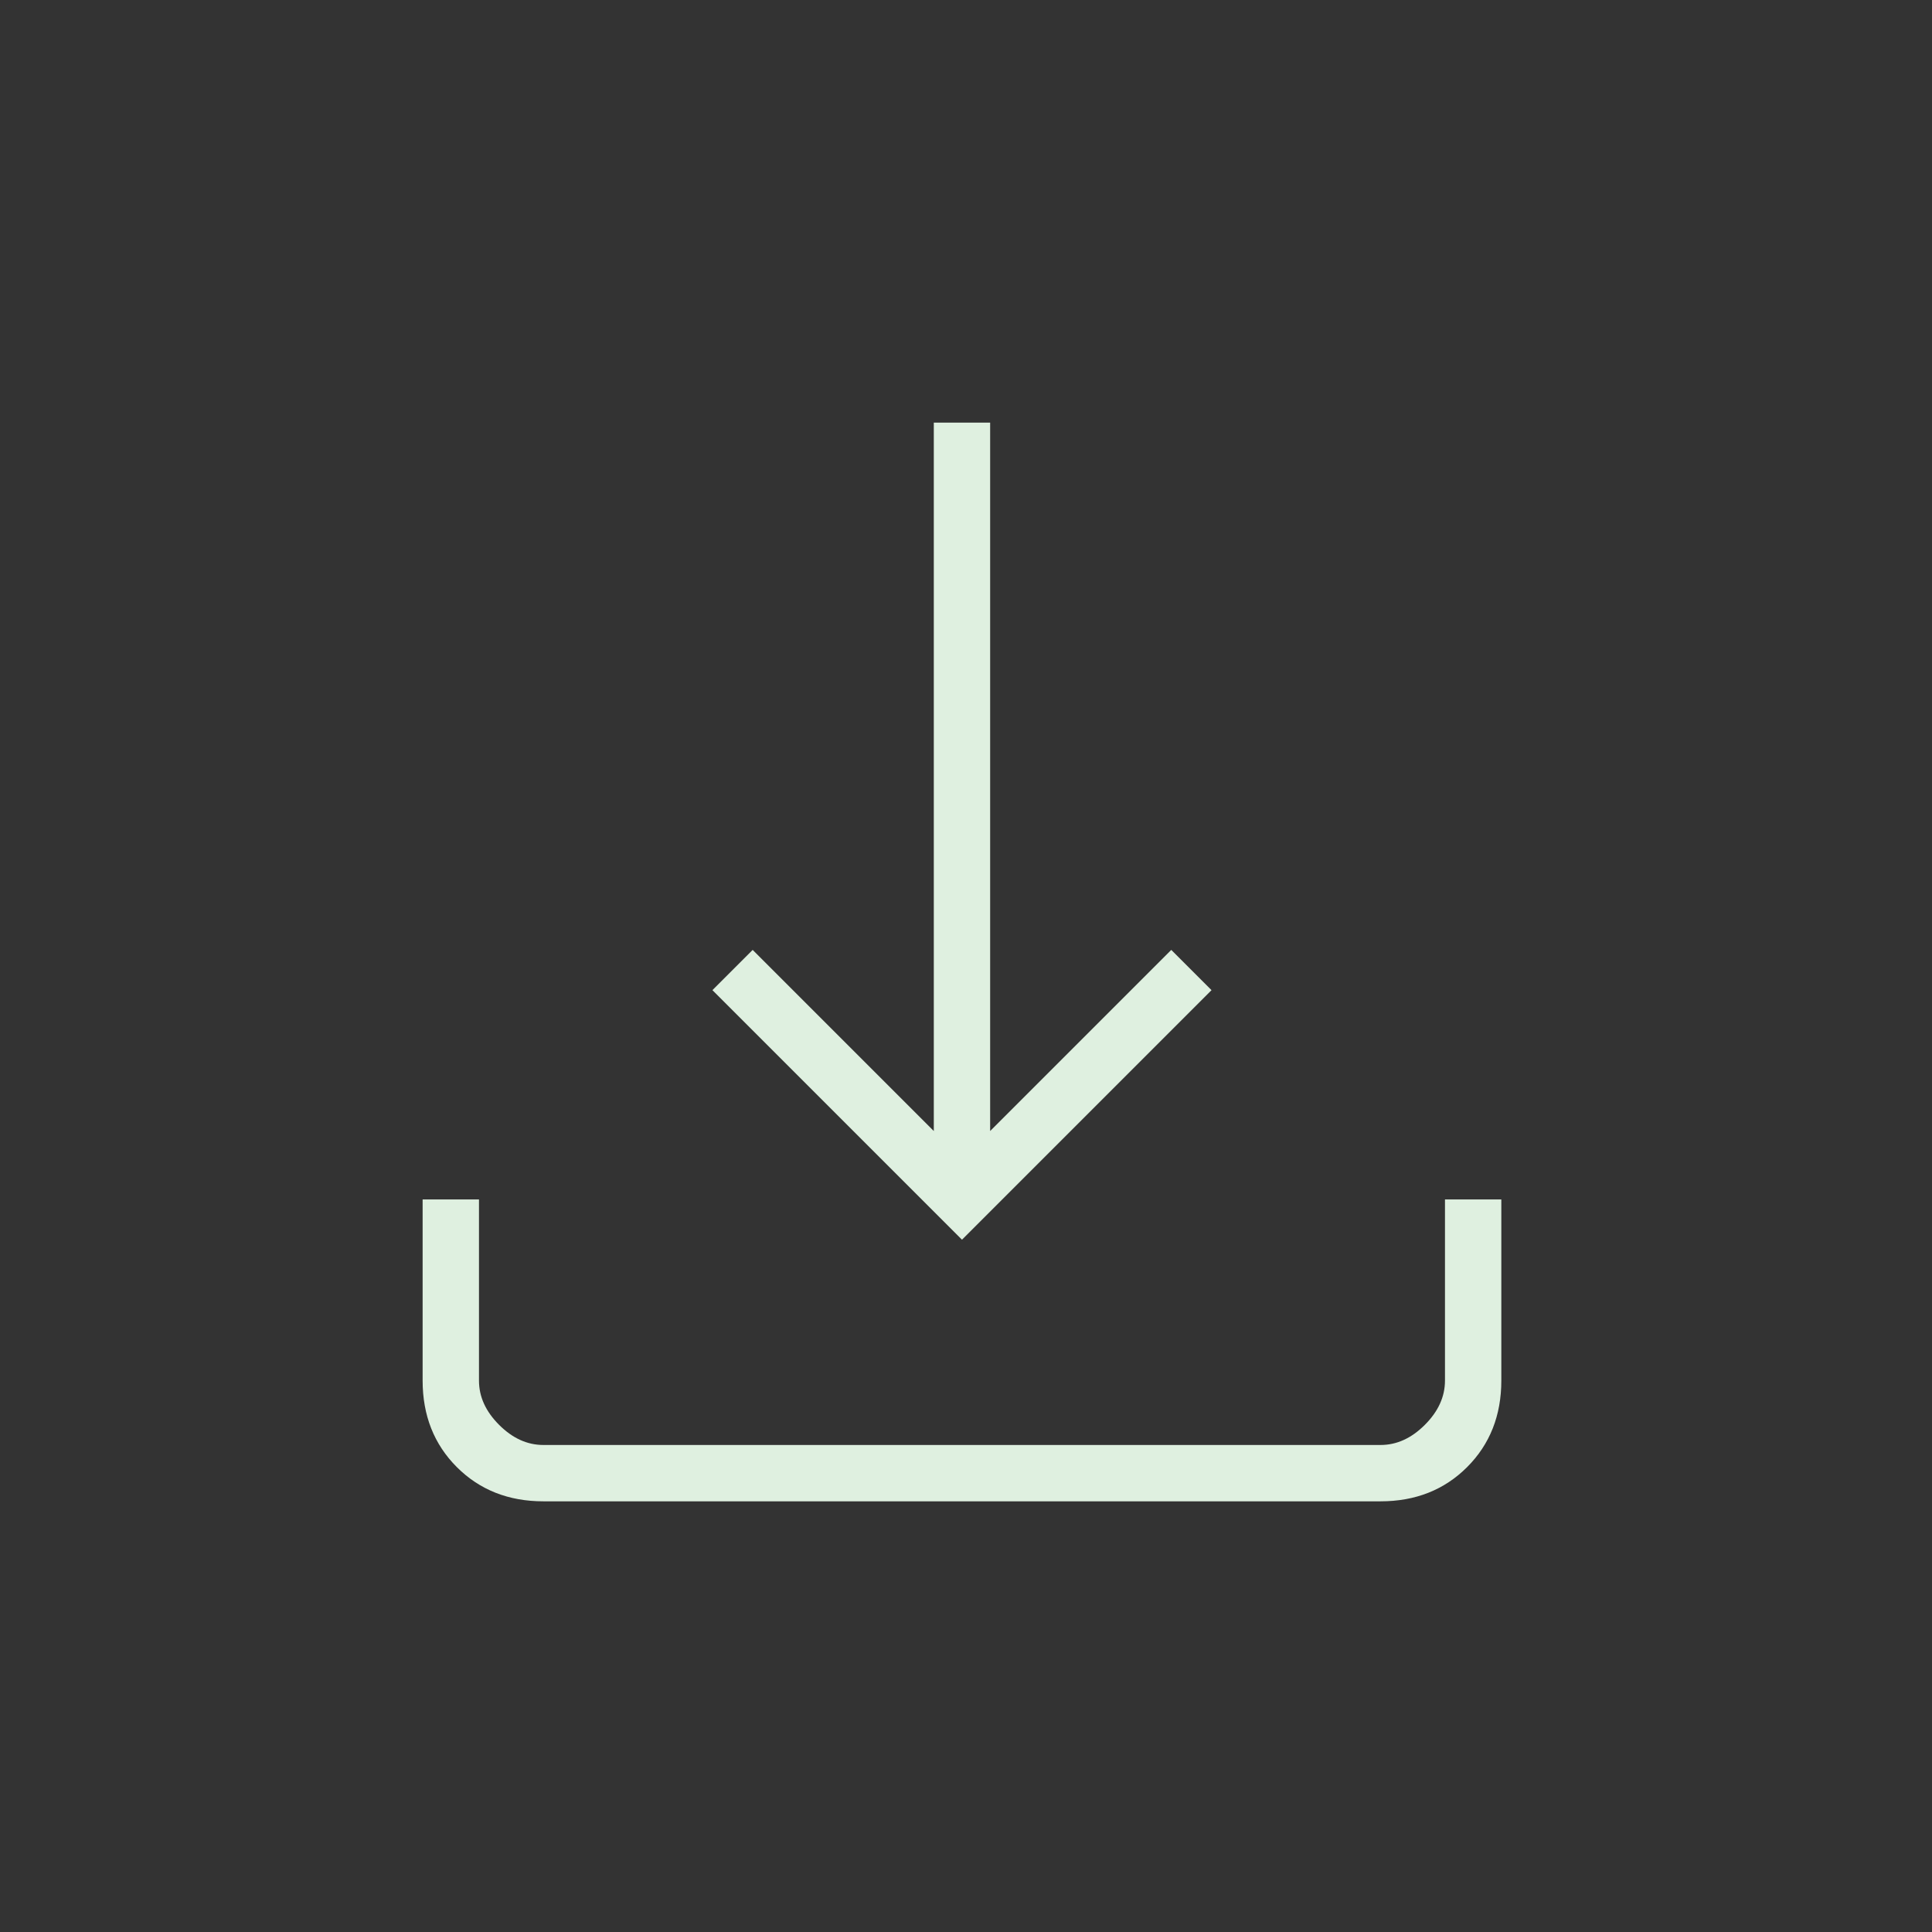 <svg width="24" height="24" viewBox="0 0 24 24" fill="none" xmlns="http://www.w3.org/2000/svg">
<rect x="0" y="0" width="24" height="24" fill="#333333" stroke="none"/>
<path d="M11.95 15.4L8.85 12.3L9.35 11.8L11.6 14.05V5.25H12.3V14.05L14.55 11.8L15.05 12.3L11.95 15.4ZM6.75 18.65C6.317 18.65 5.958 18.508 5.675 18.225C5.392 17.942 5.25 17.583 5.25 17.15V14.9H5.95V17.15C5.95 17.35 6.033 17.533 6.2 17.7C6.367 17.867 6.55 17.95 6.75 17.95H17.15C17.35 17.95 17.533 17.867 17.7 17.7C17.867 17.533 17.95 17.35 17.95 17.15V14.9H18.65V17.15C18.65 17.583 18.508 17.942 18.225 18.225C17.942 18.508 17.583 18.65 17.15 18.65H6.75Z" fill="#DFF0E0"/>
</svg>
